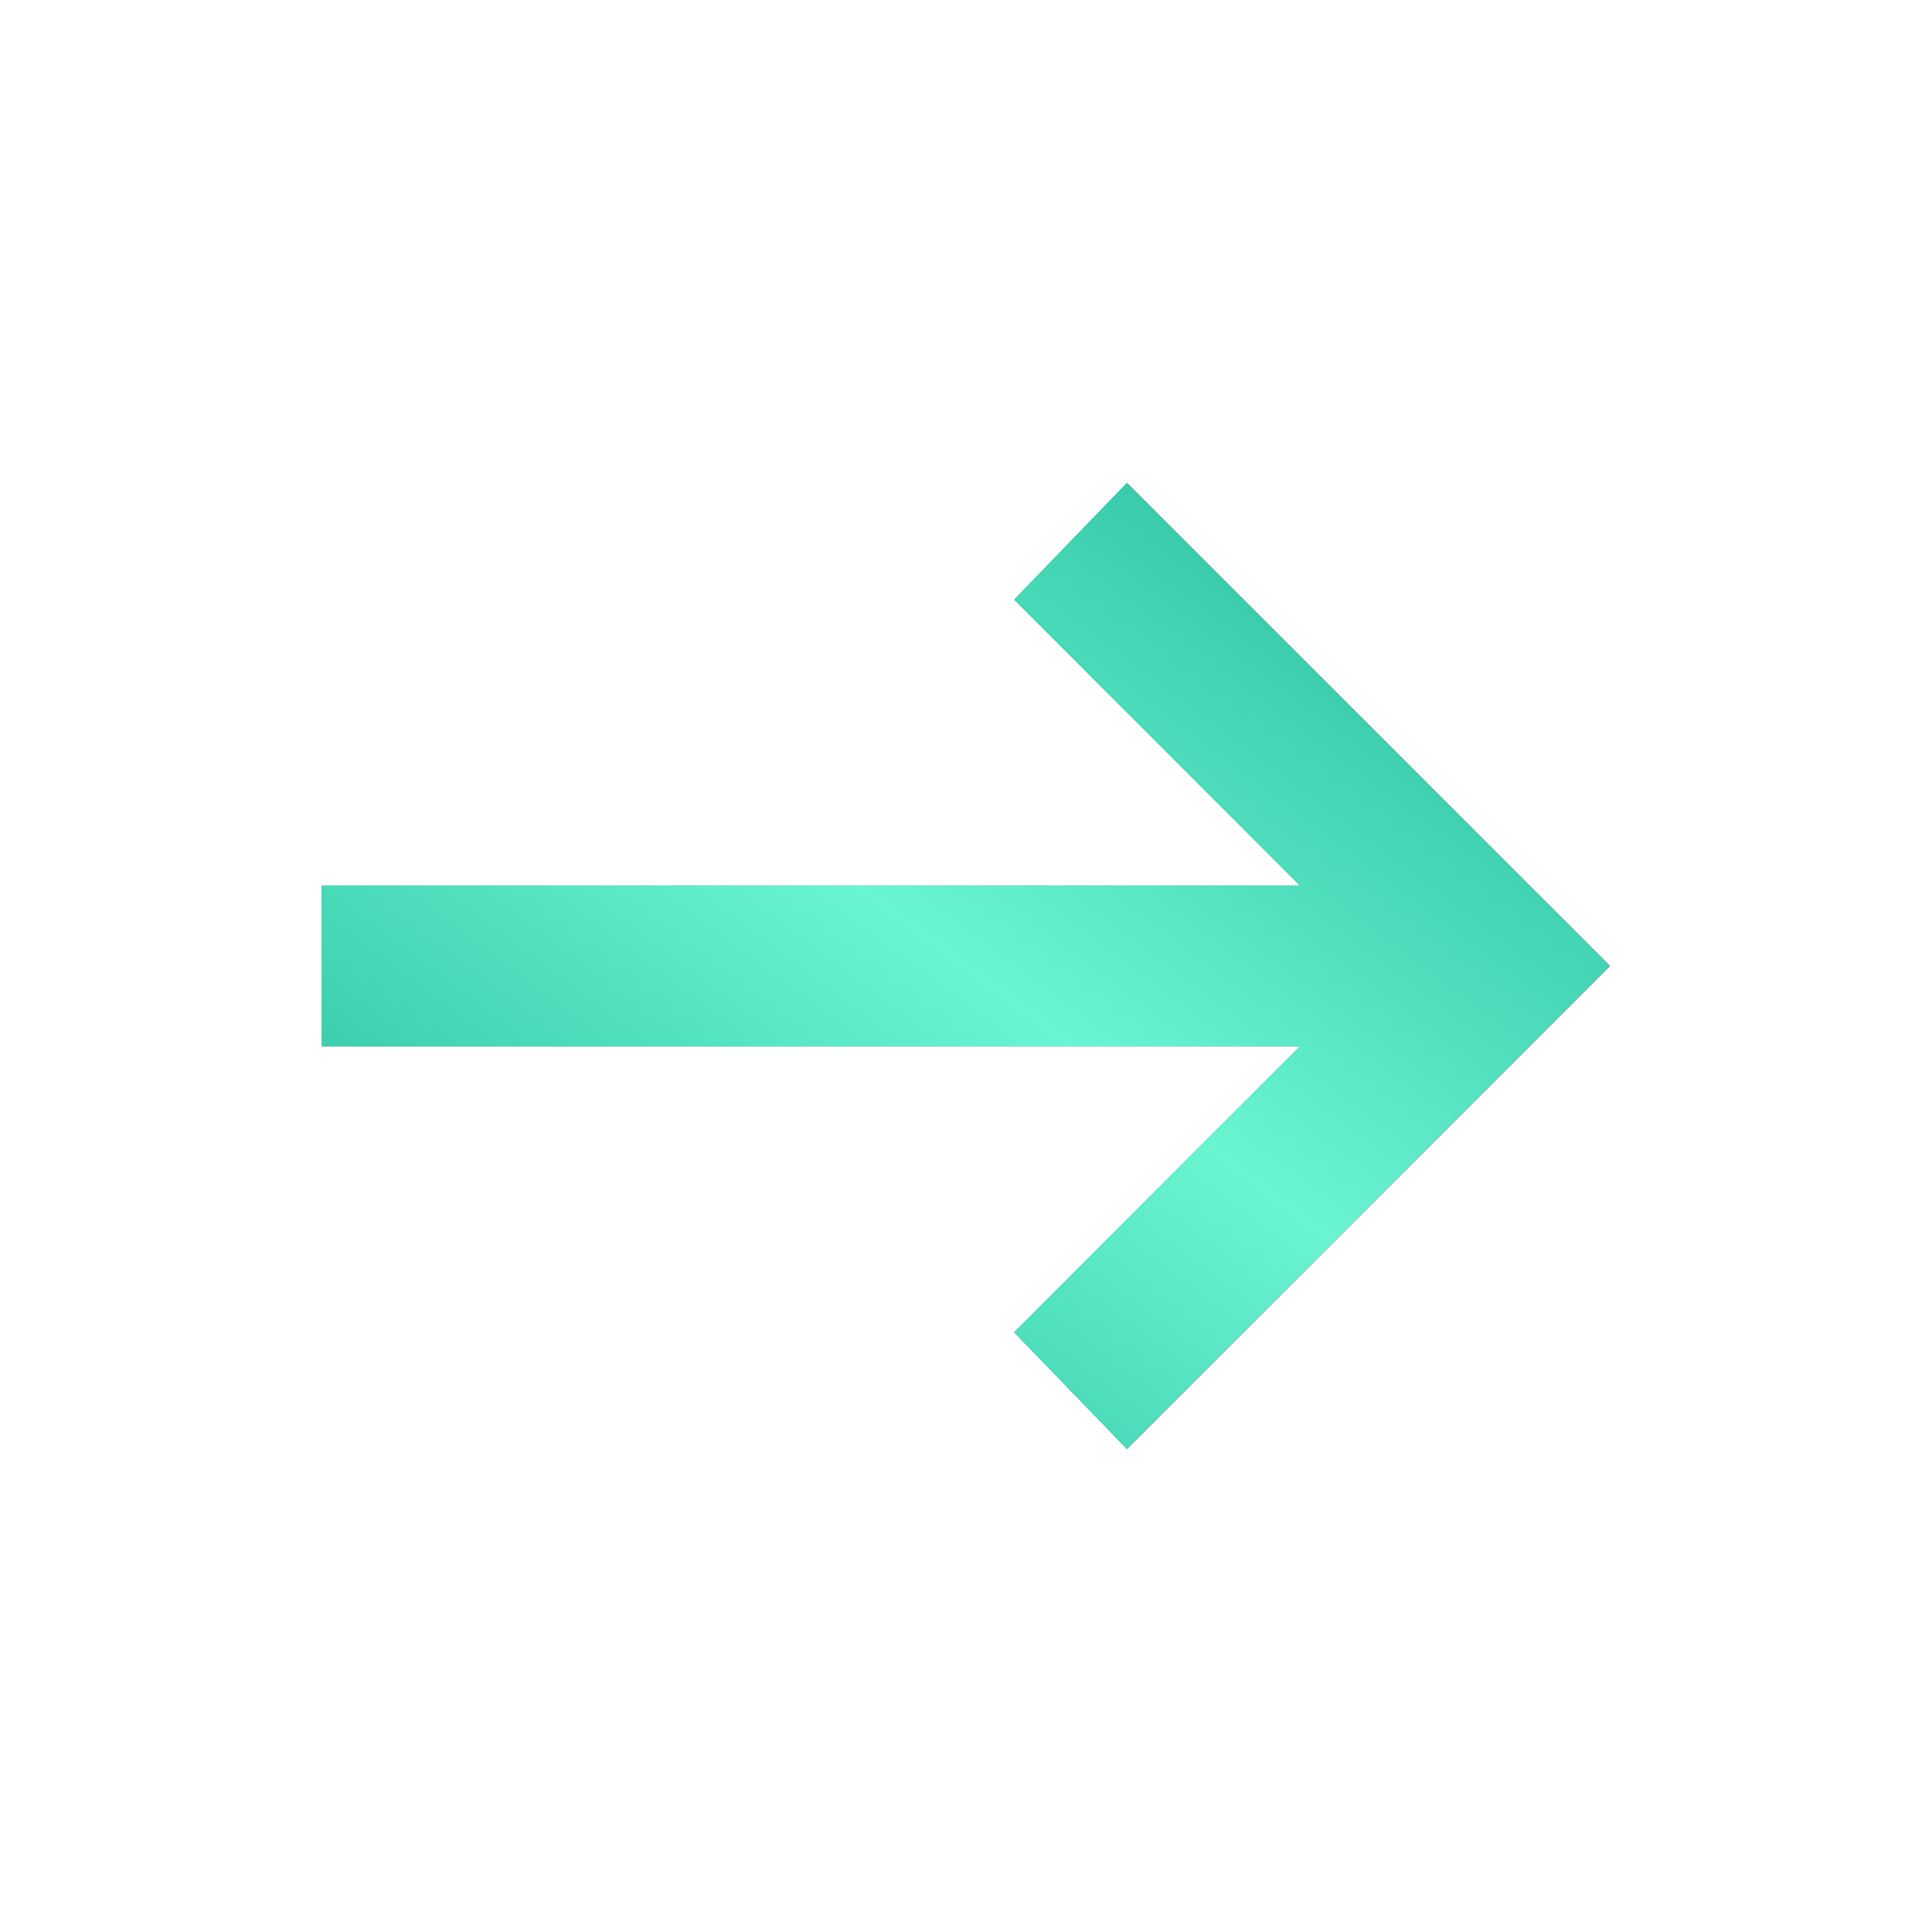 <svg width="20" height="20" viewBox="0 0 20 20" fill="none" xmlns="http://www.w3.org/2000/svg">
<mask id="mask0_1407_2519" style="mask-type:alpha" maskUnits="userSpaceOnUse" x="0" y="0" width="20" height="20">
<rect width="20" height="20" transform="matrix(-1 0 0 1 20 0)" fill="#D9D9D9"/>
</mask>
<g mask="url(#mask0_1407_2519)">
<path d="M11.667 15L16.667 10L11.667 5L10.5 6.208L13.458 9.167H3.333V10.833H13.458L10.5 13.792L11.667 15Z" fill="#1C1B1F"/>
<path d="M11.667 15L16.667 10L11.667 5L10.5 6.208L13.458 9.167H3.333V10.833H13.458L10.5 13.792L11.667 15Z" fill="url(#paint0_linear_1407_2519)"/>
</g>
<defs>
<linearGradient id="paint0_linear_1407_2519" x1="3.333" y1="15" x2="12.899" y2="2.187" gradientUnits="userSpaceOnUse">
<stop stop-color="#1AB394"/>
<stop offset="0.5" stop-color="#6AF5D2"/>
<stop offset="1" stop-color="#1AB394"/>
</linearGradient>
</defs>
</svg>
